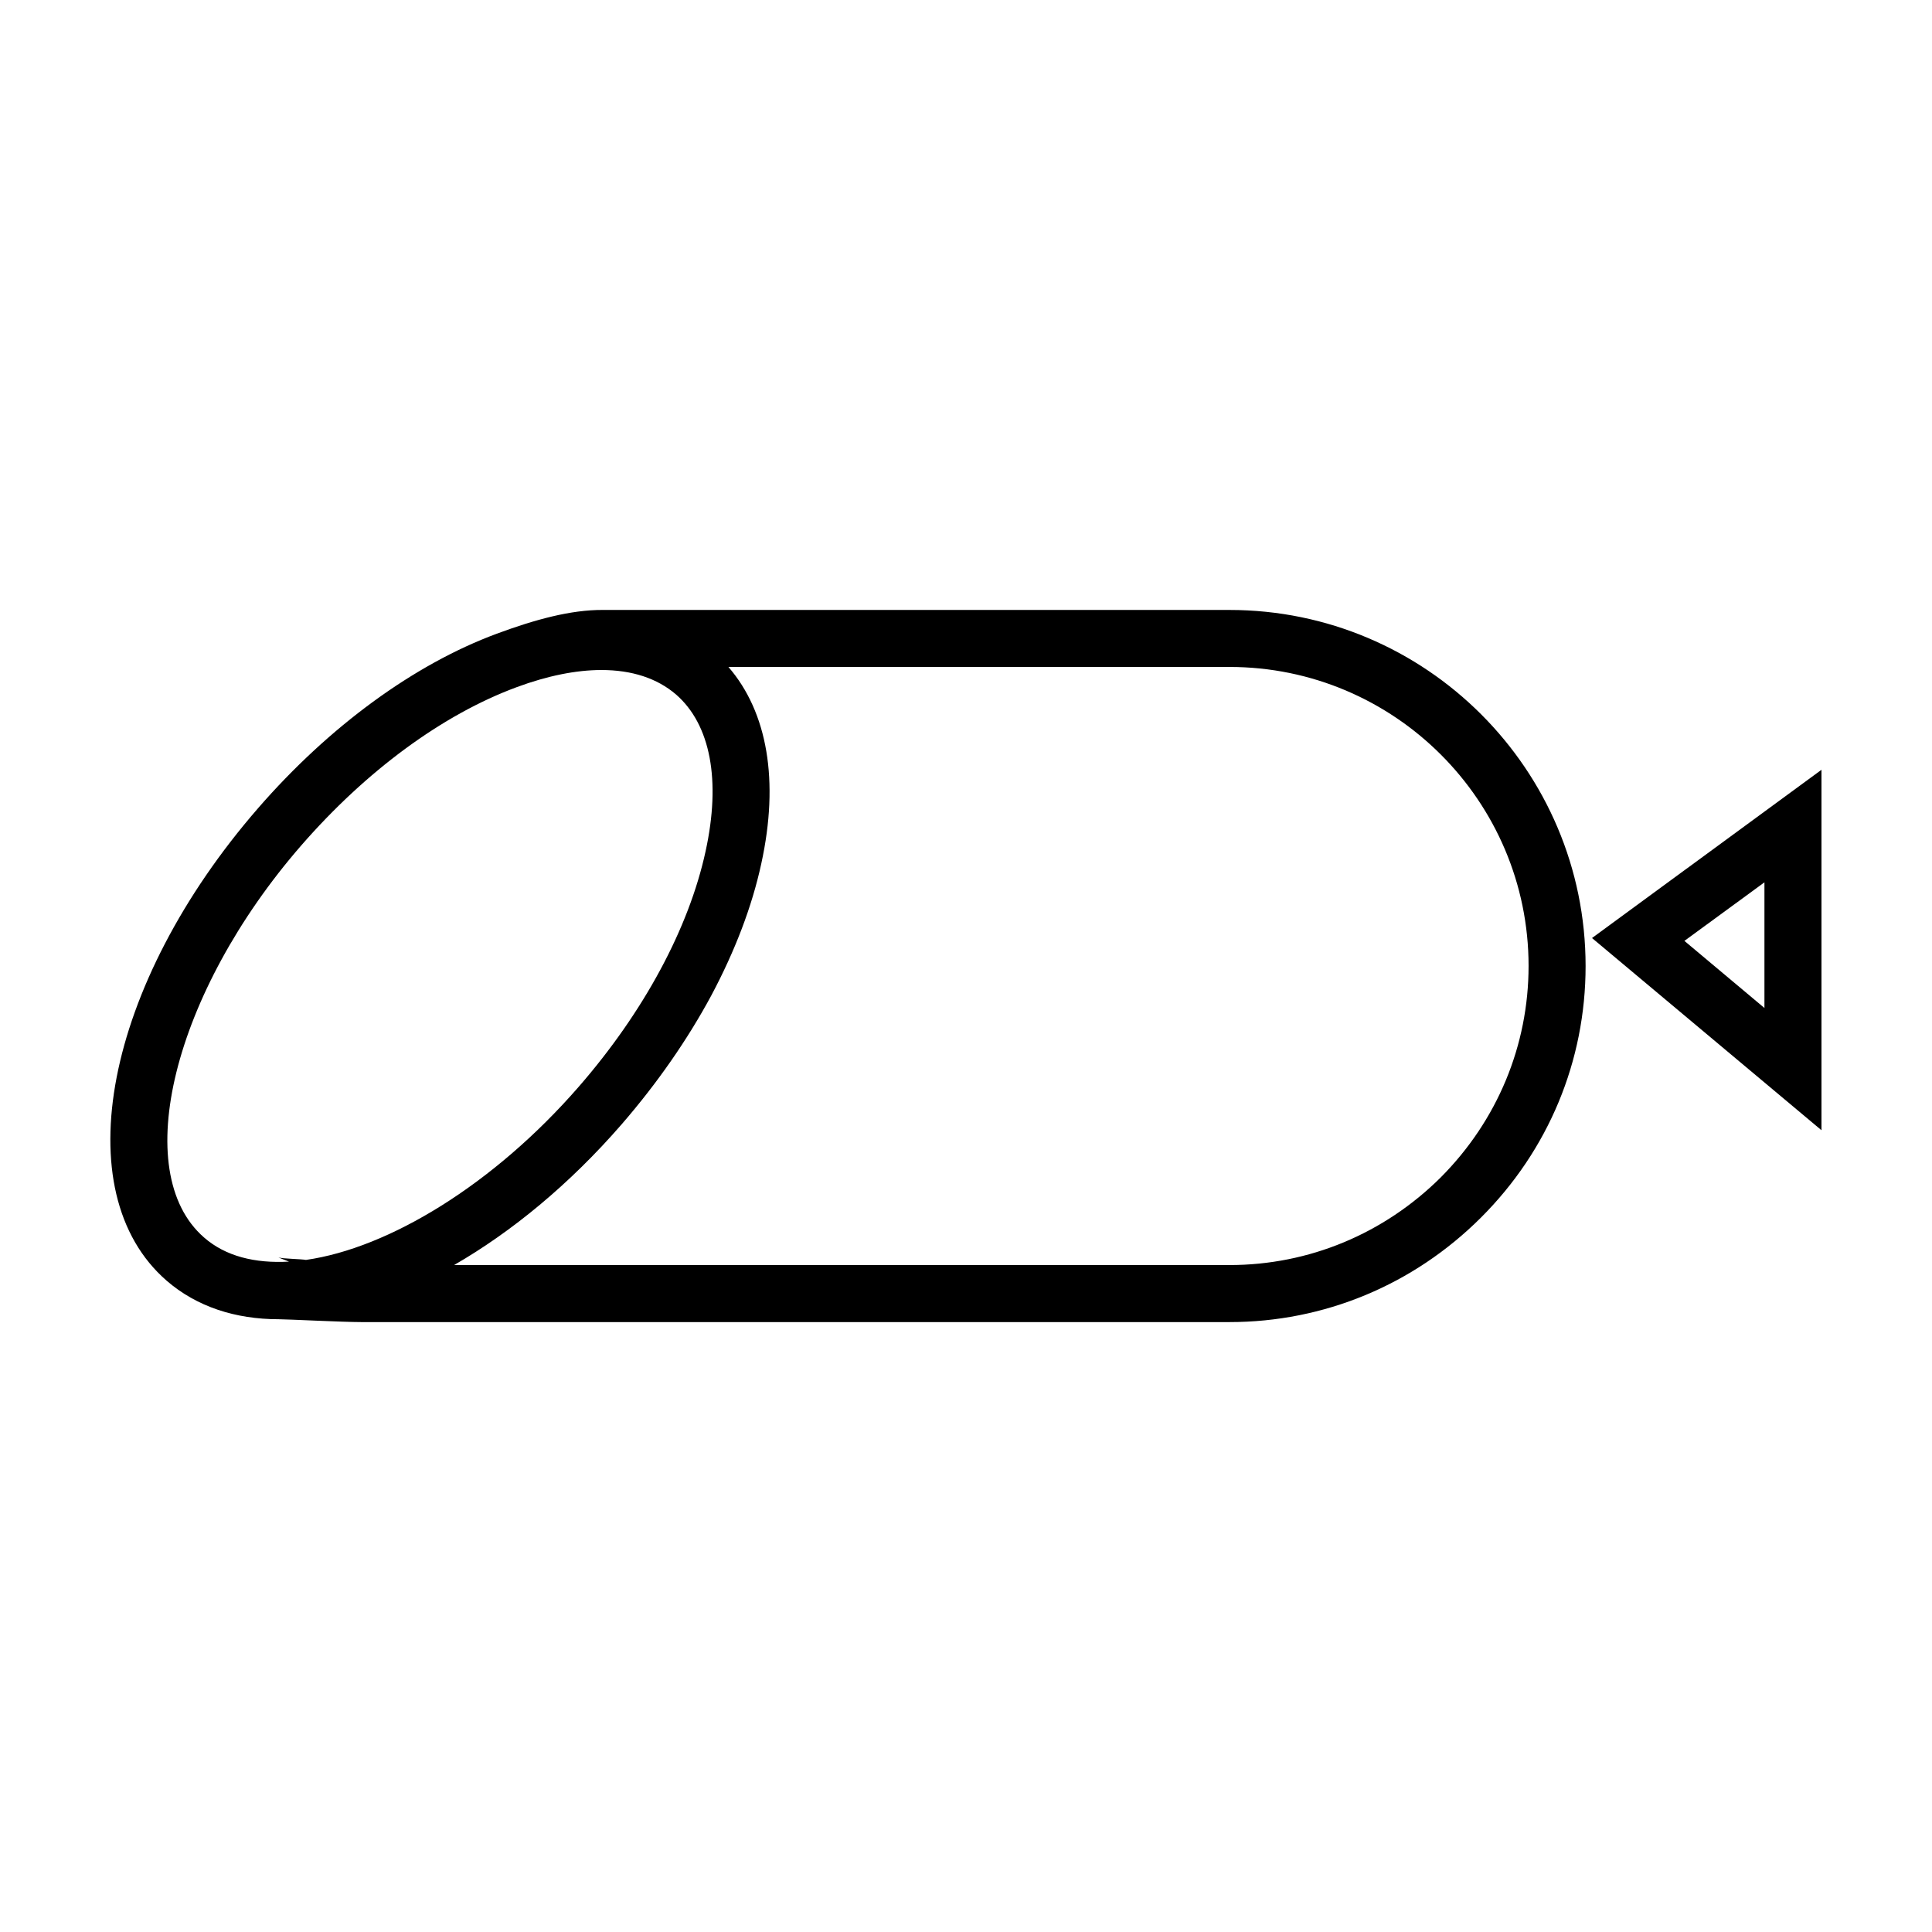 <?xml version="1.0" encoding="UTF-8"?>
<!-- Uploaded to: ICON Repo, www.svgrepo.com, Generator: ICON Repo Mixer Tools -->
<svg fill="#000000" width="800px" height="800px" version="1.1" viewBox="144 144 512 512" xmlns="http://www.w3.org/2000/svg">
 <g>
  <path d="m469.83 305.64h-166.01c-8.613-0.051-18.086 2.57-28.164 6.297-21.914 8.113-44.387 24.535-63.227 46.199-40.656 46.754-51.289 101.77-24.281 125.25 7.961 6.902 18.238 10.227 29.727 10.227 2.316 0 16.777 0.754 21.867 0.754h230.09c25.039 0 48.719-9.824 66.605-27.66 17.938-17.887 27.762-41.562 27.762-66.703-0.008-52.043-42.328-94.359-94.371-94.359zm-244.75 172.25c-1.41-0.25-5.879-0.289-7.289-0.641l2.805 1.094c-9.02 0.504-16.828-1.41-22.52-6.398-19.949-17.328-8.16-64.891 25.746-103.88 17.23-19.801 37.484-34.711 57.133-41.969 8.16-3.023 15.77-4.535 22.418-4.535 8.062 0 14.762 2.168 19.801 6.5 9.117 7.961 11.941 22.723 7.809 41.562-4.434 20.402-16.375 42.57-33.605 62.371-22.621 26-50.379 42.777-72.297 45.898zm300.73-21.863c-15.062 14.965-34.965 23.227-55.973 23.227l-205.5-0.004c15.215-8.766 30.582-21.363 44.438-37.332 9.422-10.883 17.434-22.418 23.73-34.109 6.246-11.738 10.781-23.527 13.25-34.965 4.785-21.867 1.664-40.102-8.715-52.094h132.8c43.68 0 79.25 35.52 79.25 79.25-0.008 21.062-8.27 40.961-23.281 56.027z"/>
  <path d="m565.9 392.59 60.809 50.934v-95.523zm45.695 18.539-21.211-17.785 21.211-15.516z"/>
 </g>
</svg>